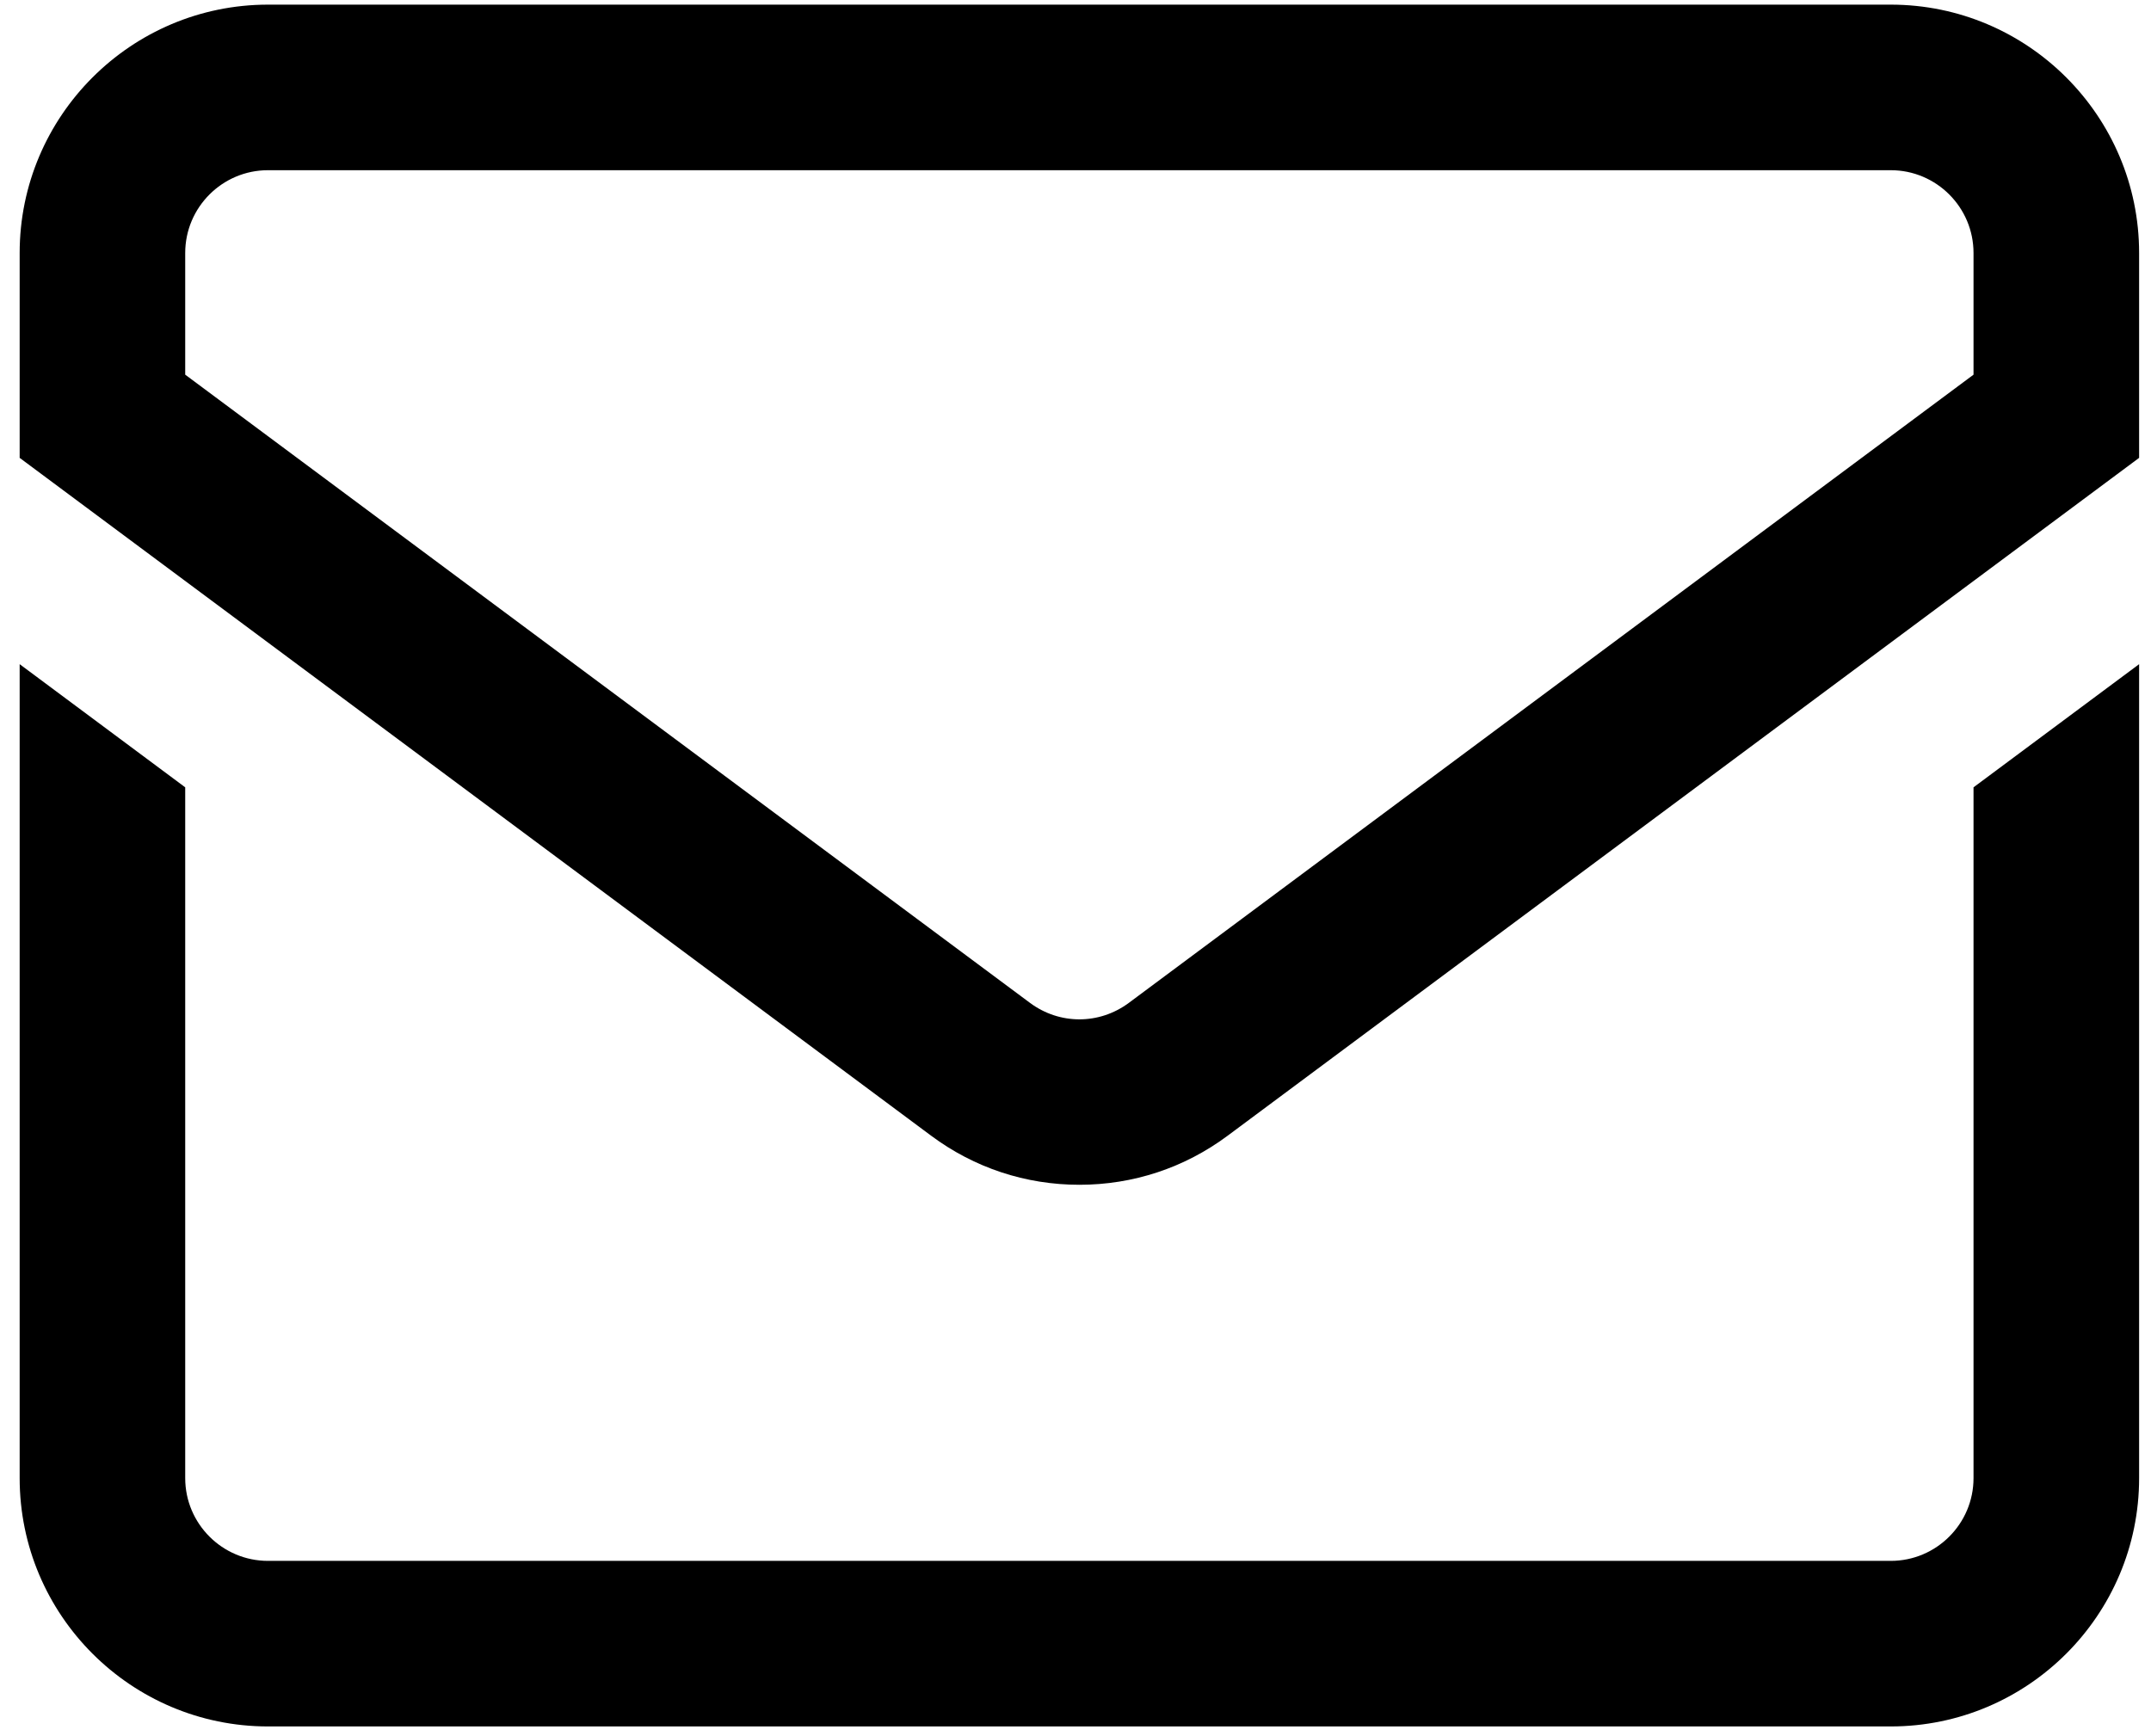 <?xml version="1.0" encoding="UTF-8"?> <svg xmlns="http://www.w3.org/2000/svg" xmlns:xlink="http://www.w3.org/1999/xlink" width="57px" height="46px"><path fill-rule="evenodd" fill="rgb(0, 0, 0)" d="M50.104,45.757 L7.102,45.757 C3.473,45.757 0.521,42.805 0.521,39.176 L0.521,17.603 L4.908,20.867 L4.908,39.176 C4.908,40.385 5.892,41.369 7.102,41.369 L50.104,41.369 C51.313,41.369 52.297,40.385 52.297,39.176 L52.297,20.867 L56.685,17.603 L56.685,39.176 C56.685,42.805 53.733,45.757 50.104,45.757 ZM28.603,31.401 C27.177,31.401 25.819,30.952 24.675,30.101 L0.521,12.135 L0.521,6.705 C0.521,3.076 3.473,0.123 7.102,0.123 L50.104,0.123 C53.733,0.123 56.685,3.076 56.685,6.705 L56.685,12.135 L32.531,30.101 C31.387,30.952 30.029,31.401 28.603,31.401 ZM52.297,6.705 C52.297,5.495 51.313,4.511 50.104,4.511 L7.102,4.511 C5.892,4.511 4.908,5.495 4.908,6.705 L4.908,9.930 L27.294,26.580 C28.077,27.162 29.129,27.162 29.913,26.580 L52.297,9.930 L52.297,6.705 Z"></path></svg> 